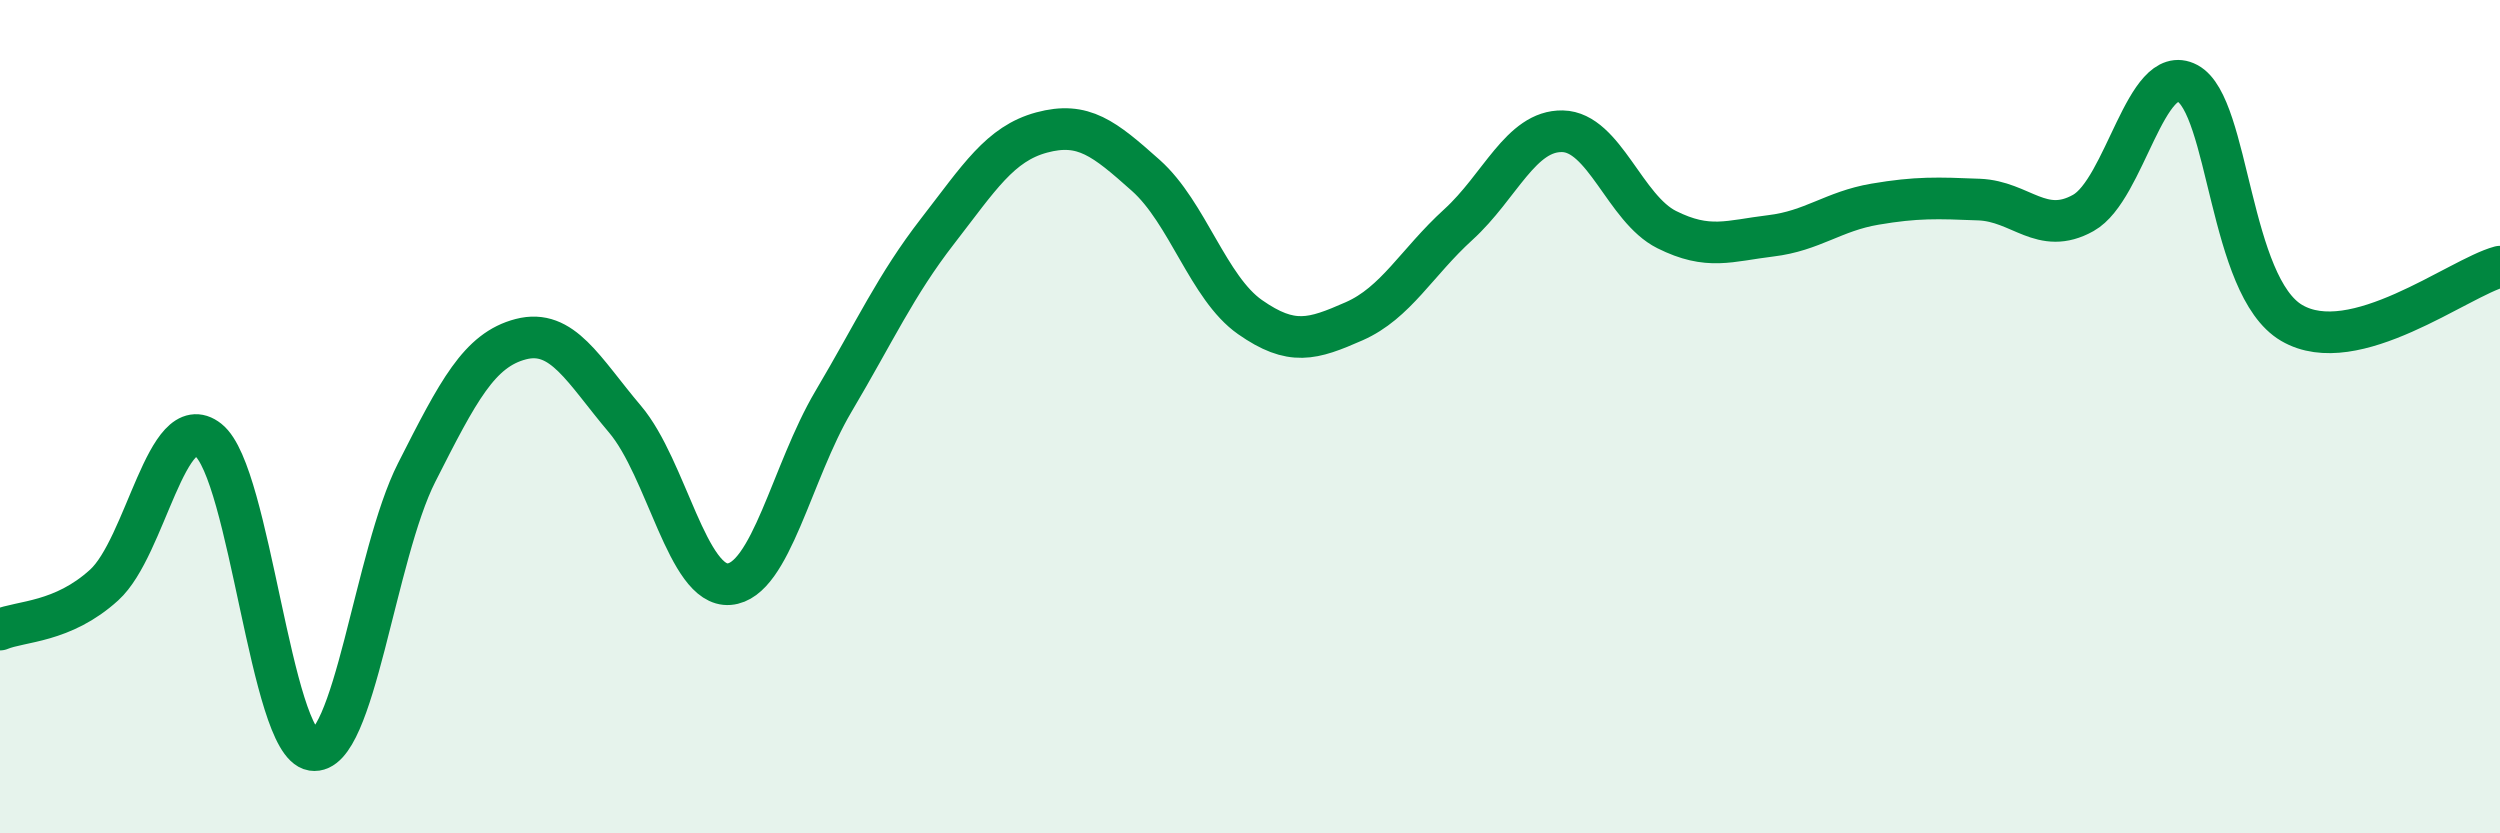 
    <svg width="60" height="20" viewBox="0 0 60 20" xmlns="http://www.w3.org/2000/svg">
      <path
        d="M 0,15.11 C 0.5,14.9 1.5,14.95 2.5,14.04 C 3.5,13.13 4,9.77 5,10.56 C 6,11.35 6.5,17.84 7.5,18 C 8.5,18.16 9,13.31 10,11.34 C 11,9.37 11.5,8.4 12.5,8.14 C 13.5,7.88 14,8.88 15,10.06 C 16,11.24 16.5,14.1 17.5,14.02 C 18.5,13.94 19,11.33 20,9.64 C 21,7.95 21.5,6.84 22.5,5.55 C 23.5,4.26 24,3.45 25,3.18 C 26,2.91 26.5,3.32 27.5,4.21 C 28.5,5.1 29,6.91 30,7.61 C 31,8.31 31.5,8.15 32.5,7.71 C 33.5,7.27 34,6.3 35,5.39 C 36,4.48 36.5,3.13 37.5,3.15 C 38.5,3.17 39,5.01 40,5.51 C 41,6.01 41.5,5.78 42.5,5.66 C 43.5,5.54 44,5.07 45,4.9 C 46,4.73 46.5,4.75 47.5,4.79 C 48.5,4.83 49,5.67 50,5.11 C 51,4.55 51.5,1.47 52.5,2 C 53.5,2.53 53.5,6.87 55,7.75 C 56.5,8.63 59,6.67 60,6.4L60 20L0 20Z"
        fill="#008740"
        opacity="0.1"
        stroke-linecap="round"
        stroke-linejoin="round"
      />
      <path
        d="M 0,15.11 C 0.5,14.9 1.5,14.95 2.5,14.04 C 3.5,13.13 4,9.77 5,10.56 C 6,11.35 6.5,17.84 7.5,18 C 8.5,18.16 9,13.31 10,11.34 C 11,9.37 11.5,8.4 12.5,8.14 C 13.5,7.88 14,8.88 15,10.06 C 16,11.24 16.5,14.1 17.5,14.02 C 18.5,13.94 19,11.33 20,9.64 C 21,7.95 21.5,6.84 22.5,5.55 C 23.5,4.26 24,3.45 25,3.18 C 26,2.91 26.5,3.32 27.5,4.21 C 28.5,5.1 29,6.91 30,7.61 C 31,8.31 31.5,8.15 32.5,7.71 C 33.5,7.27 34,6.3 35,5.39 C 36,4.48 36.5,3.13 37.5,3.15 C 38.5,3.17 39,5.01 40,5.51 C 41,6.01 41.5,5.78 42.5,5.66 C 43.5,5.54 44,5.07 45,4.9 C 46,4.73 46.5,4.75 47.5,4.79 C 48.5,4.83 49,5.67 50,5.11 C 51,4.55 51.5,1.47 52.5,2 C 53.5,2.53 53.5,6.87 55,7.75 C 56.5,8.63 59,6.67 60,6.4"
        stroke="#008740"
        stroke-width="1"
        fill="none"
        stroke-linecap="round"
        stroke-linejoin="round"
      />
    </svg>
  
